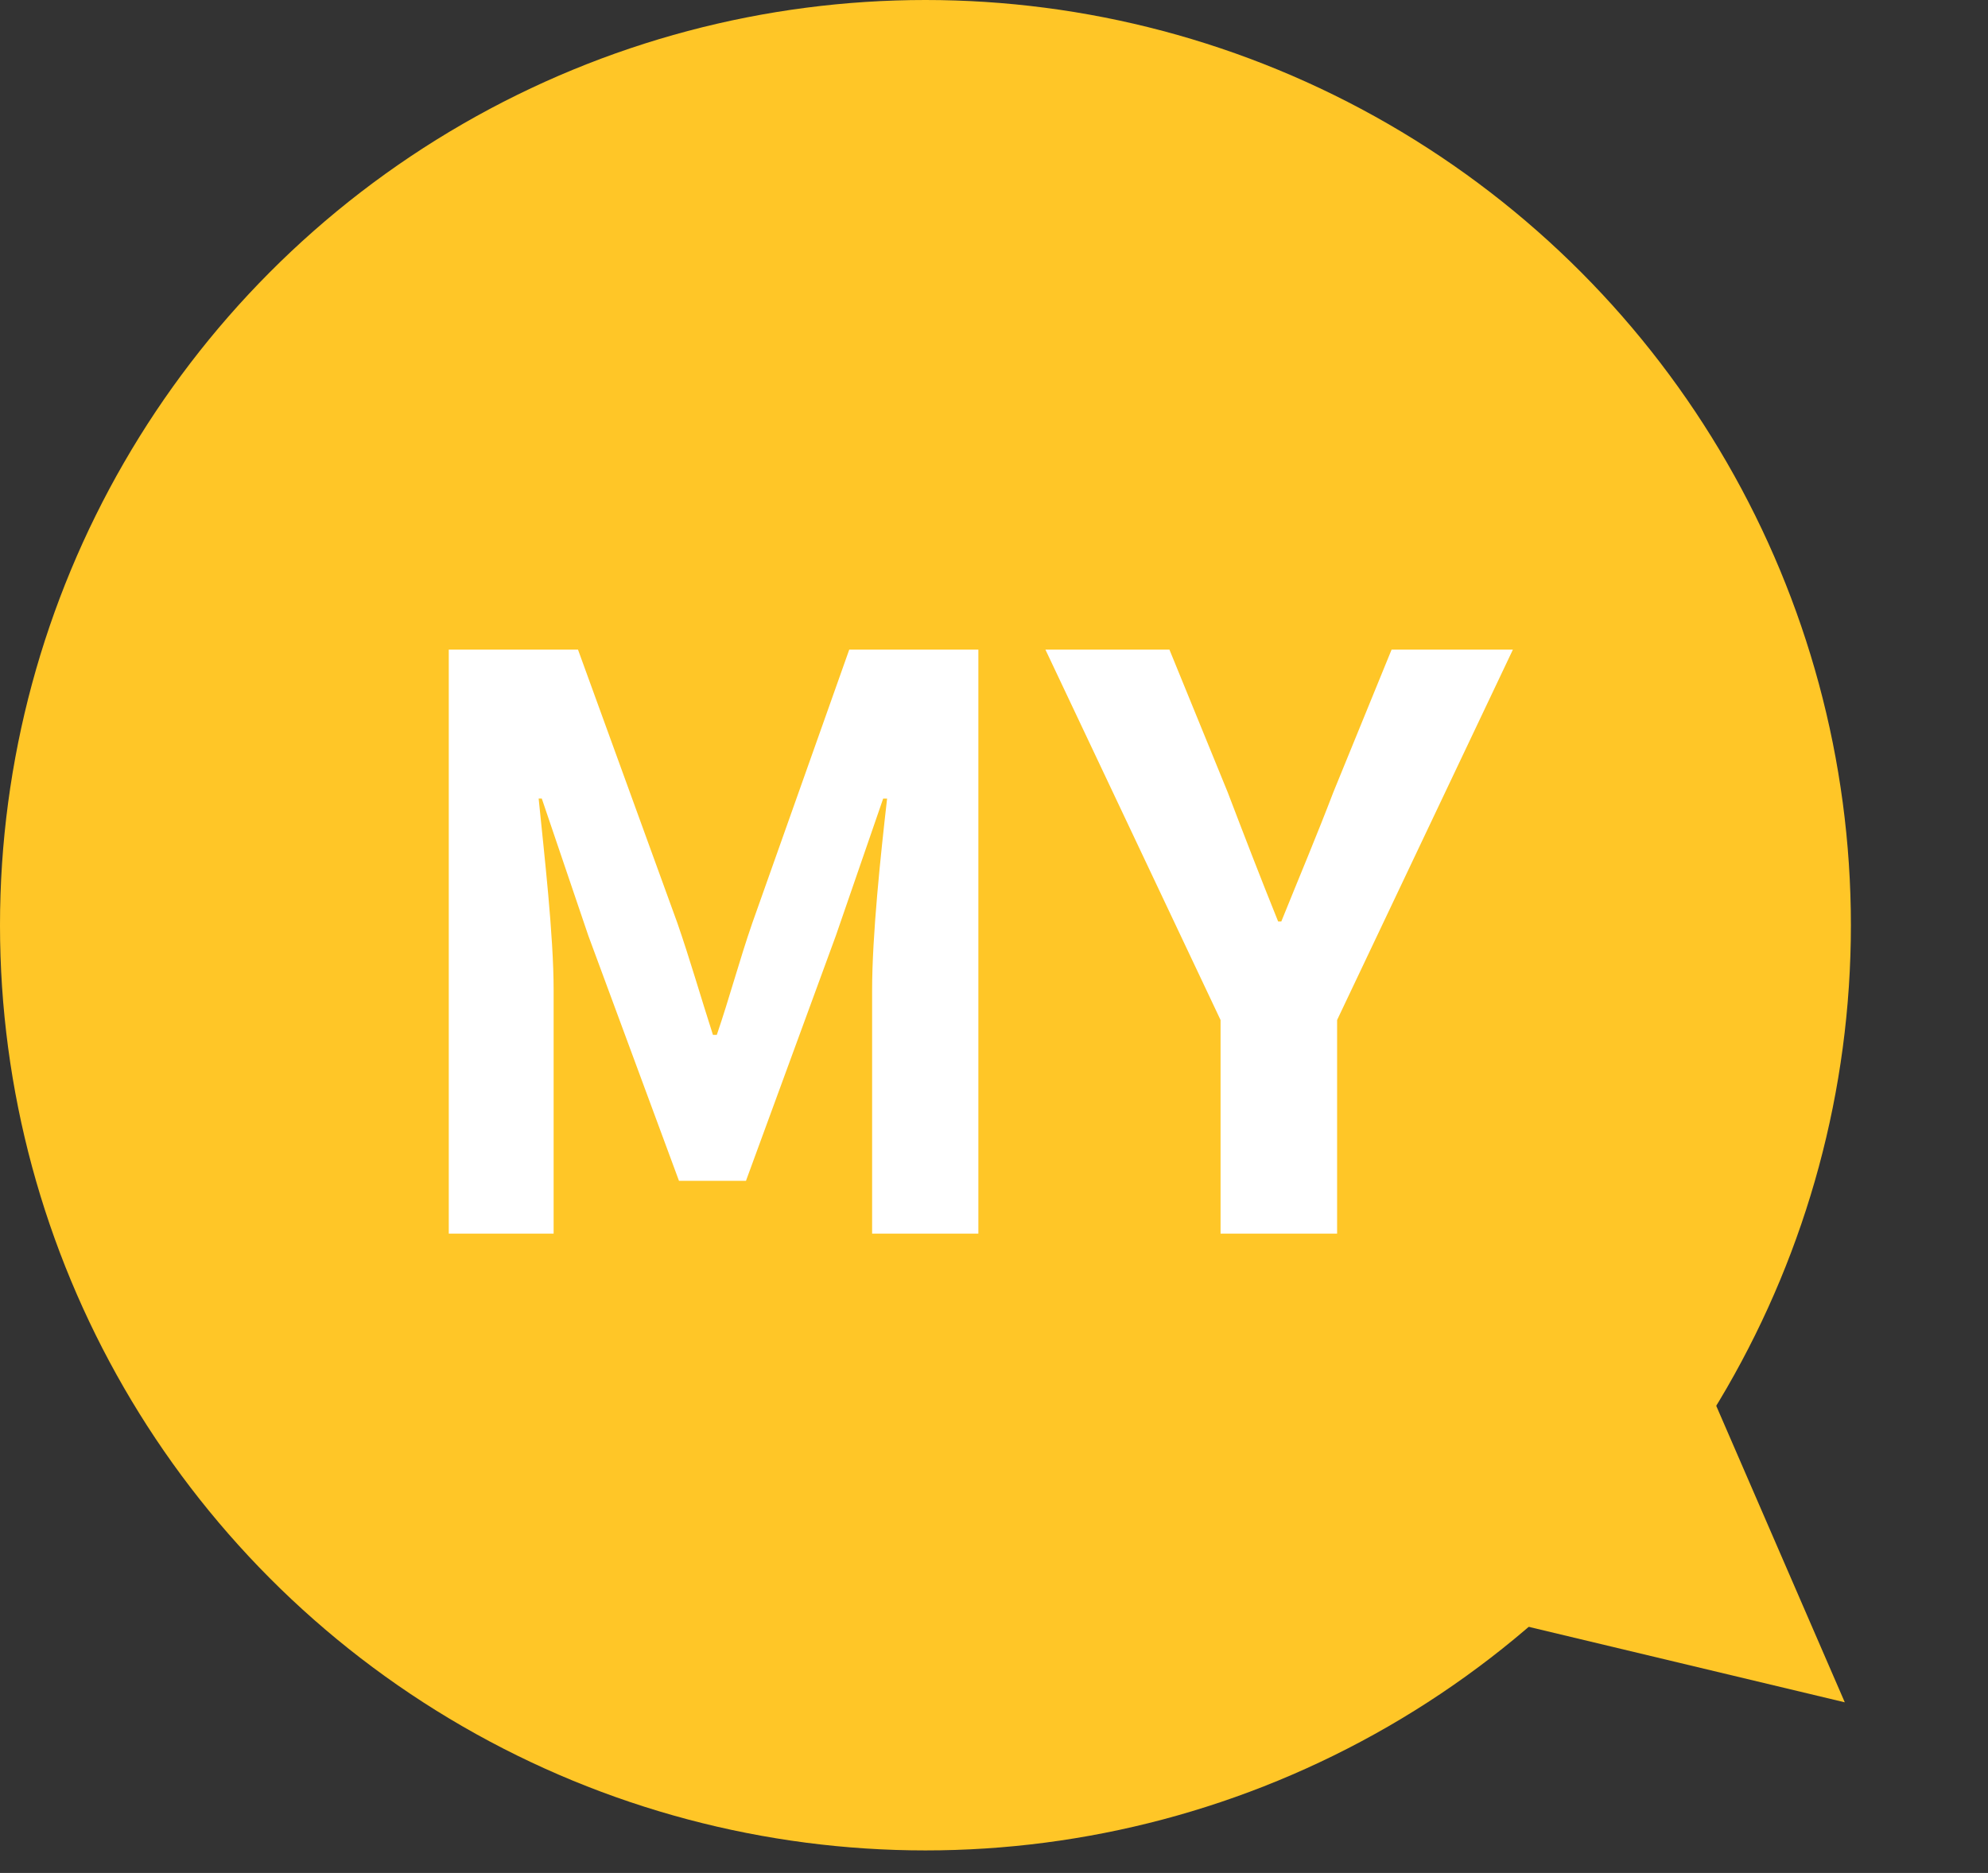 <svg xmlns="http://www.w3.org/2000/svg" width="58" height="54.657" viewBox="0 0 58 54.657">
  <rect x="0" y="0" width="58" height="54.657" fill="#333333" stroke="none"/>
  <g id="グループ_557" data-name="グループ 557" transform="translate(-395 -337)">
    <circle id="楕円形_83" data-name="楕円形 83" cx="27" cy="27" r="27" transform="translate(395 337)" fill="#ffc627"/>
    <path id="パス_21813" data-name="パス 21813" d="M2.093,0H5.152V-7.107c0-1.61-.276-3.979-.437-5.589h.092l1.357,4L8.809-1.541h1.955l2.622-7.153,1.38-4h.115c-.184,1.61-.437,3.979-.437,5.589V0h3.1V-17.043H13.777L10.948-9.062C10.58-8,10.281-6.877,9.913-5.8H9.8C9.453-6.877,9.131-8,8.763-9.062l-2.9-7.981H2.093ZM24.61,0h3.4V-6.233l5.129-10.81H29.6L27.9-12.88c-.483,1.265-.989,2.461-1.518,3.772h-.092c-.529-1.311-.989-2.507-1.472-3.772l-1.7-4.163H19.5L24.61-6.233Z" transform="translate(406 373)" fill="#fff"/>
    <path id="多角形_13" data-name="多角形 13" d="M6.5,0,13,13H0Z" transform="translate(453 381.699) rotate(130)" fill="#ffc627"/>
  </g>
</svg>
